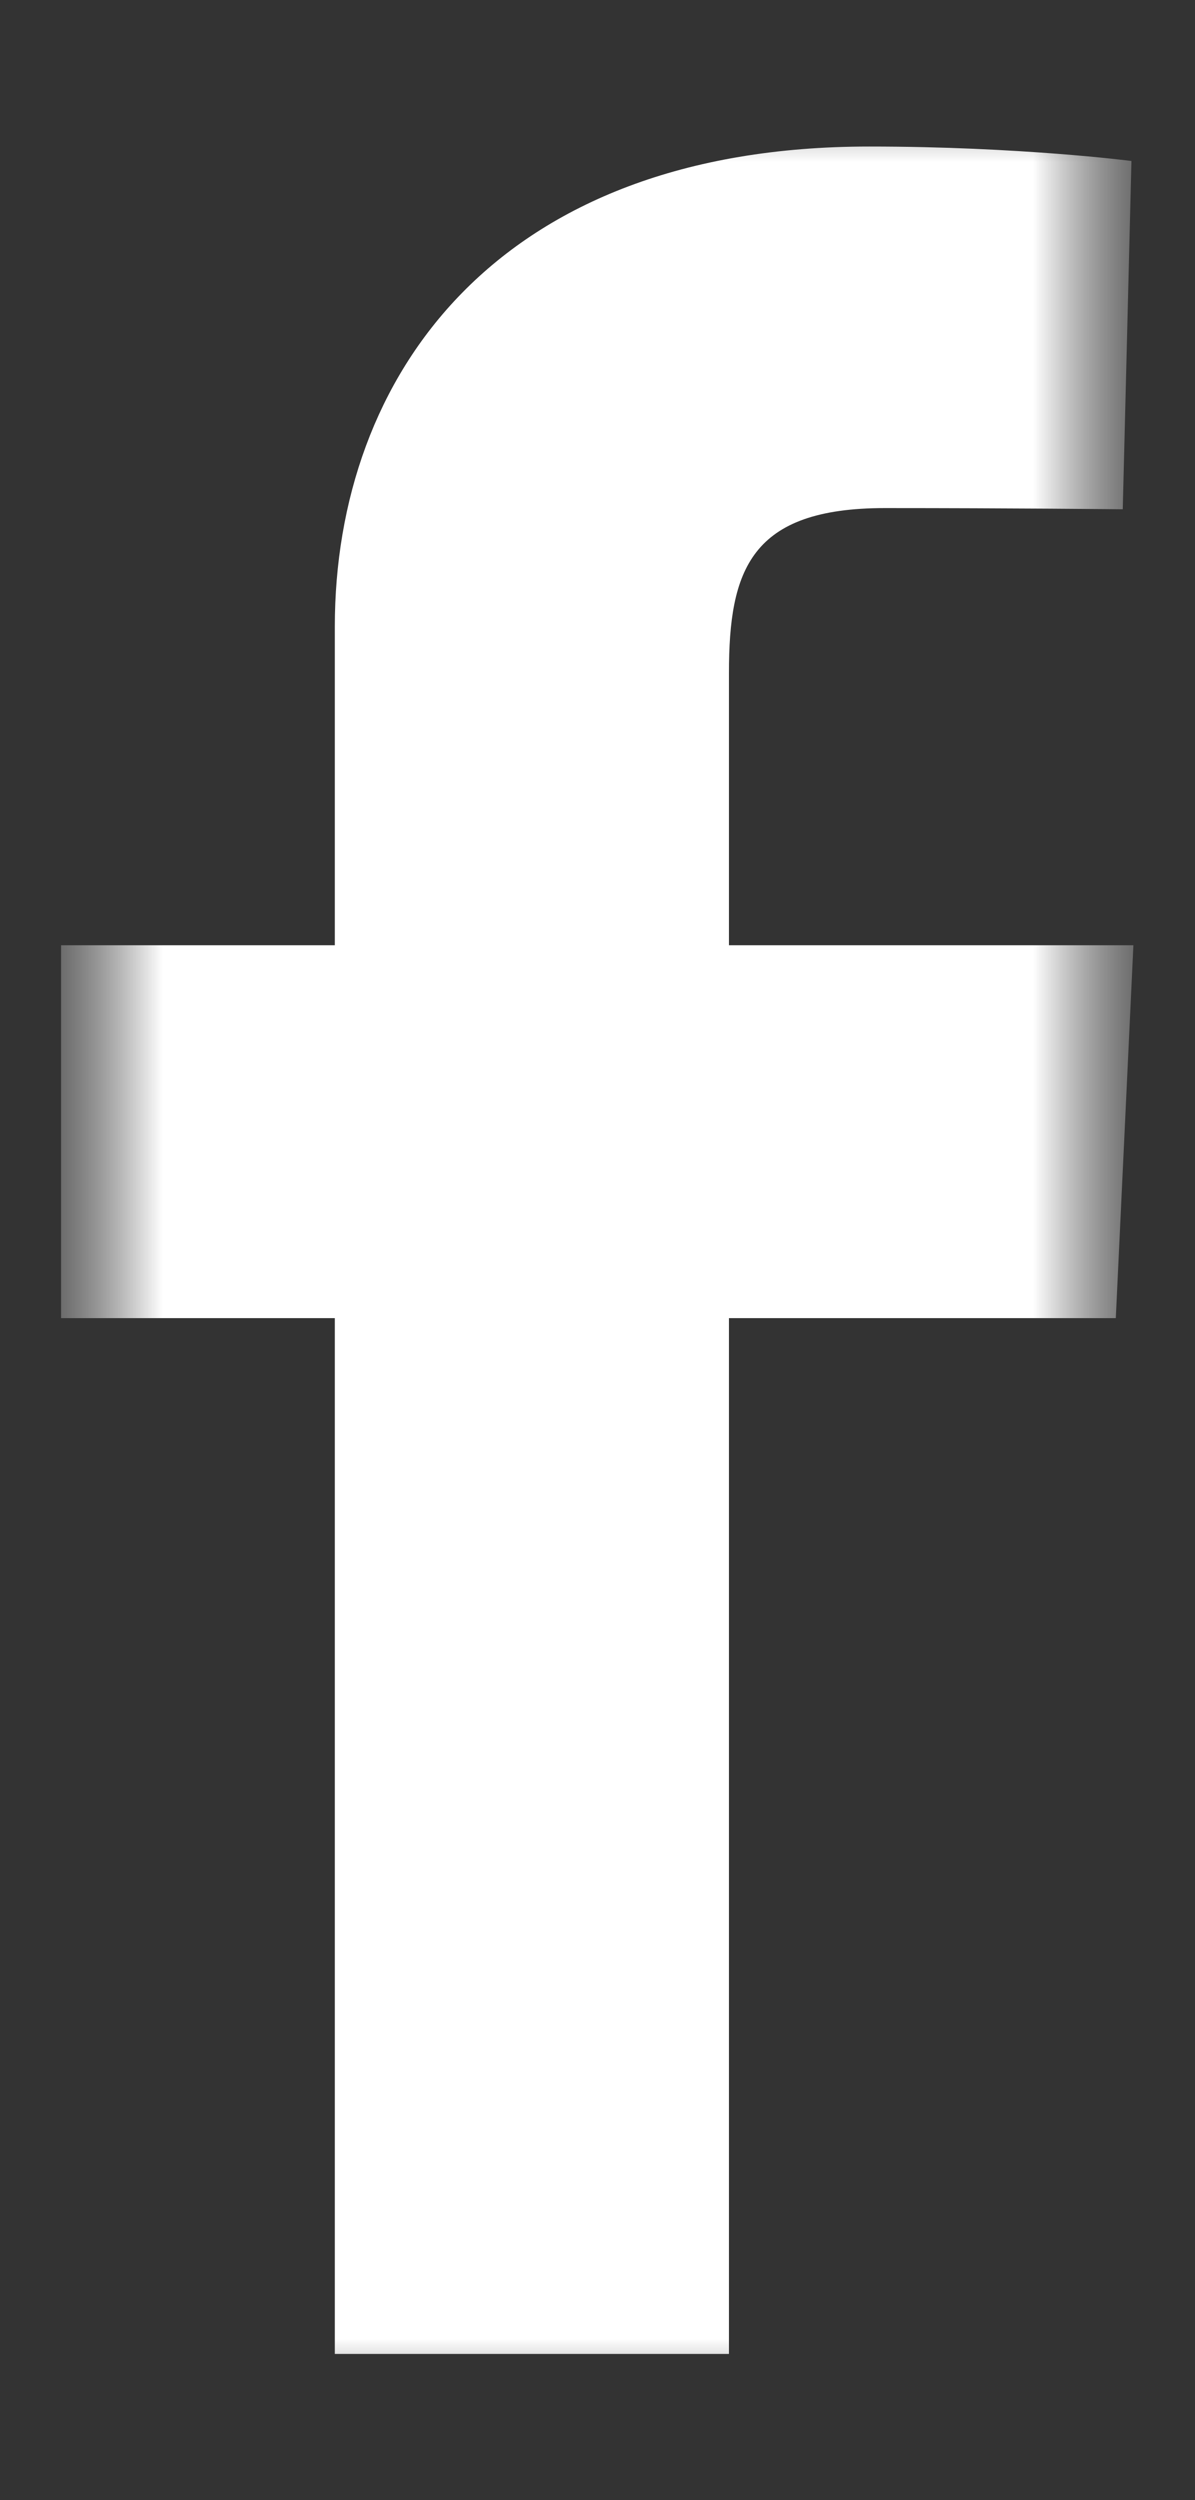 <svg width="11" height="23" viewBox="0 0 11 23" fill="none" xmlns="http://www.w3.org/2000/svg">
<rect x="0" y="0" width="11" height="23" fill="#333333" stroke="none"/>
<mask id="mask0_2082_24549" style="mask-type:luminance" maskUnits="userSpaceOnUse" x="0" y="0" width="11" height="23">
<path d="M10.5 0.5H0.5V22.5H10.5V0.5Z" fill="white"/>
</mask>
<g mask="url(#mask0_2082_24549)">
<mask id="mask1_2082_24549" style="mask-type:luminance" maskUnits="userSpaceOnUse" x="0" y="0" width="11" height="23">
<path d="M10.5 0.5H0.5V22.5H10.5V0.5Z" fill="white"/>
</mask>
<g mask="url(#mask1_2082_24549)">
<path d="M3.082 21.655V12.126H0.562V8.696H3.082V5.765C3.082 3.462 4.571 1.348 8 1.348C9.389 1.348 10.415 1.481 10.415 1.481L10.335 4.685C10.335 4.685 9.287 4.674 8.145 4.674C6.908 4.674 6.71 5.244 6.71 6.19V8.696H10.433L10.271 12.126H6.71V21.655H3.082Z" fill="white"/>
</g>
</g>
</svg>
